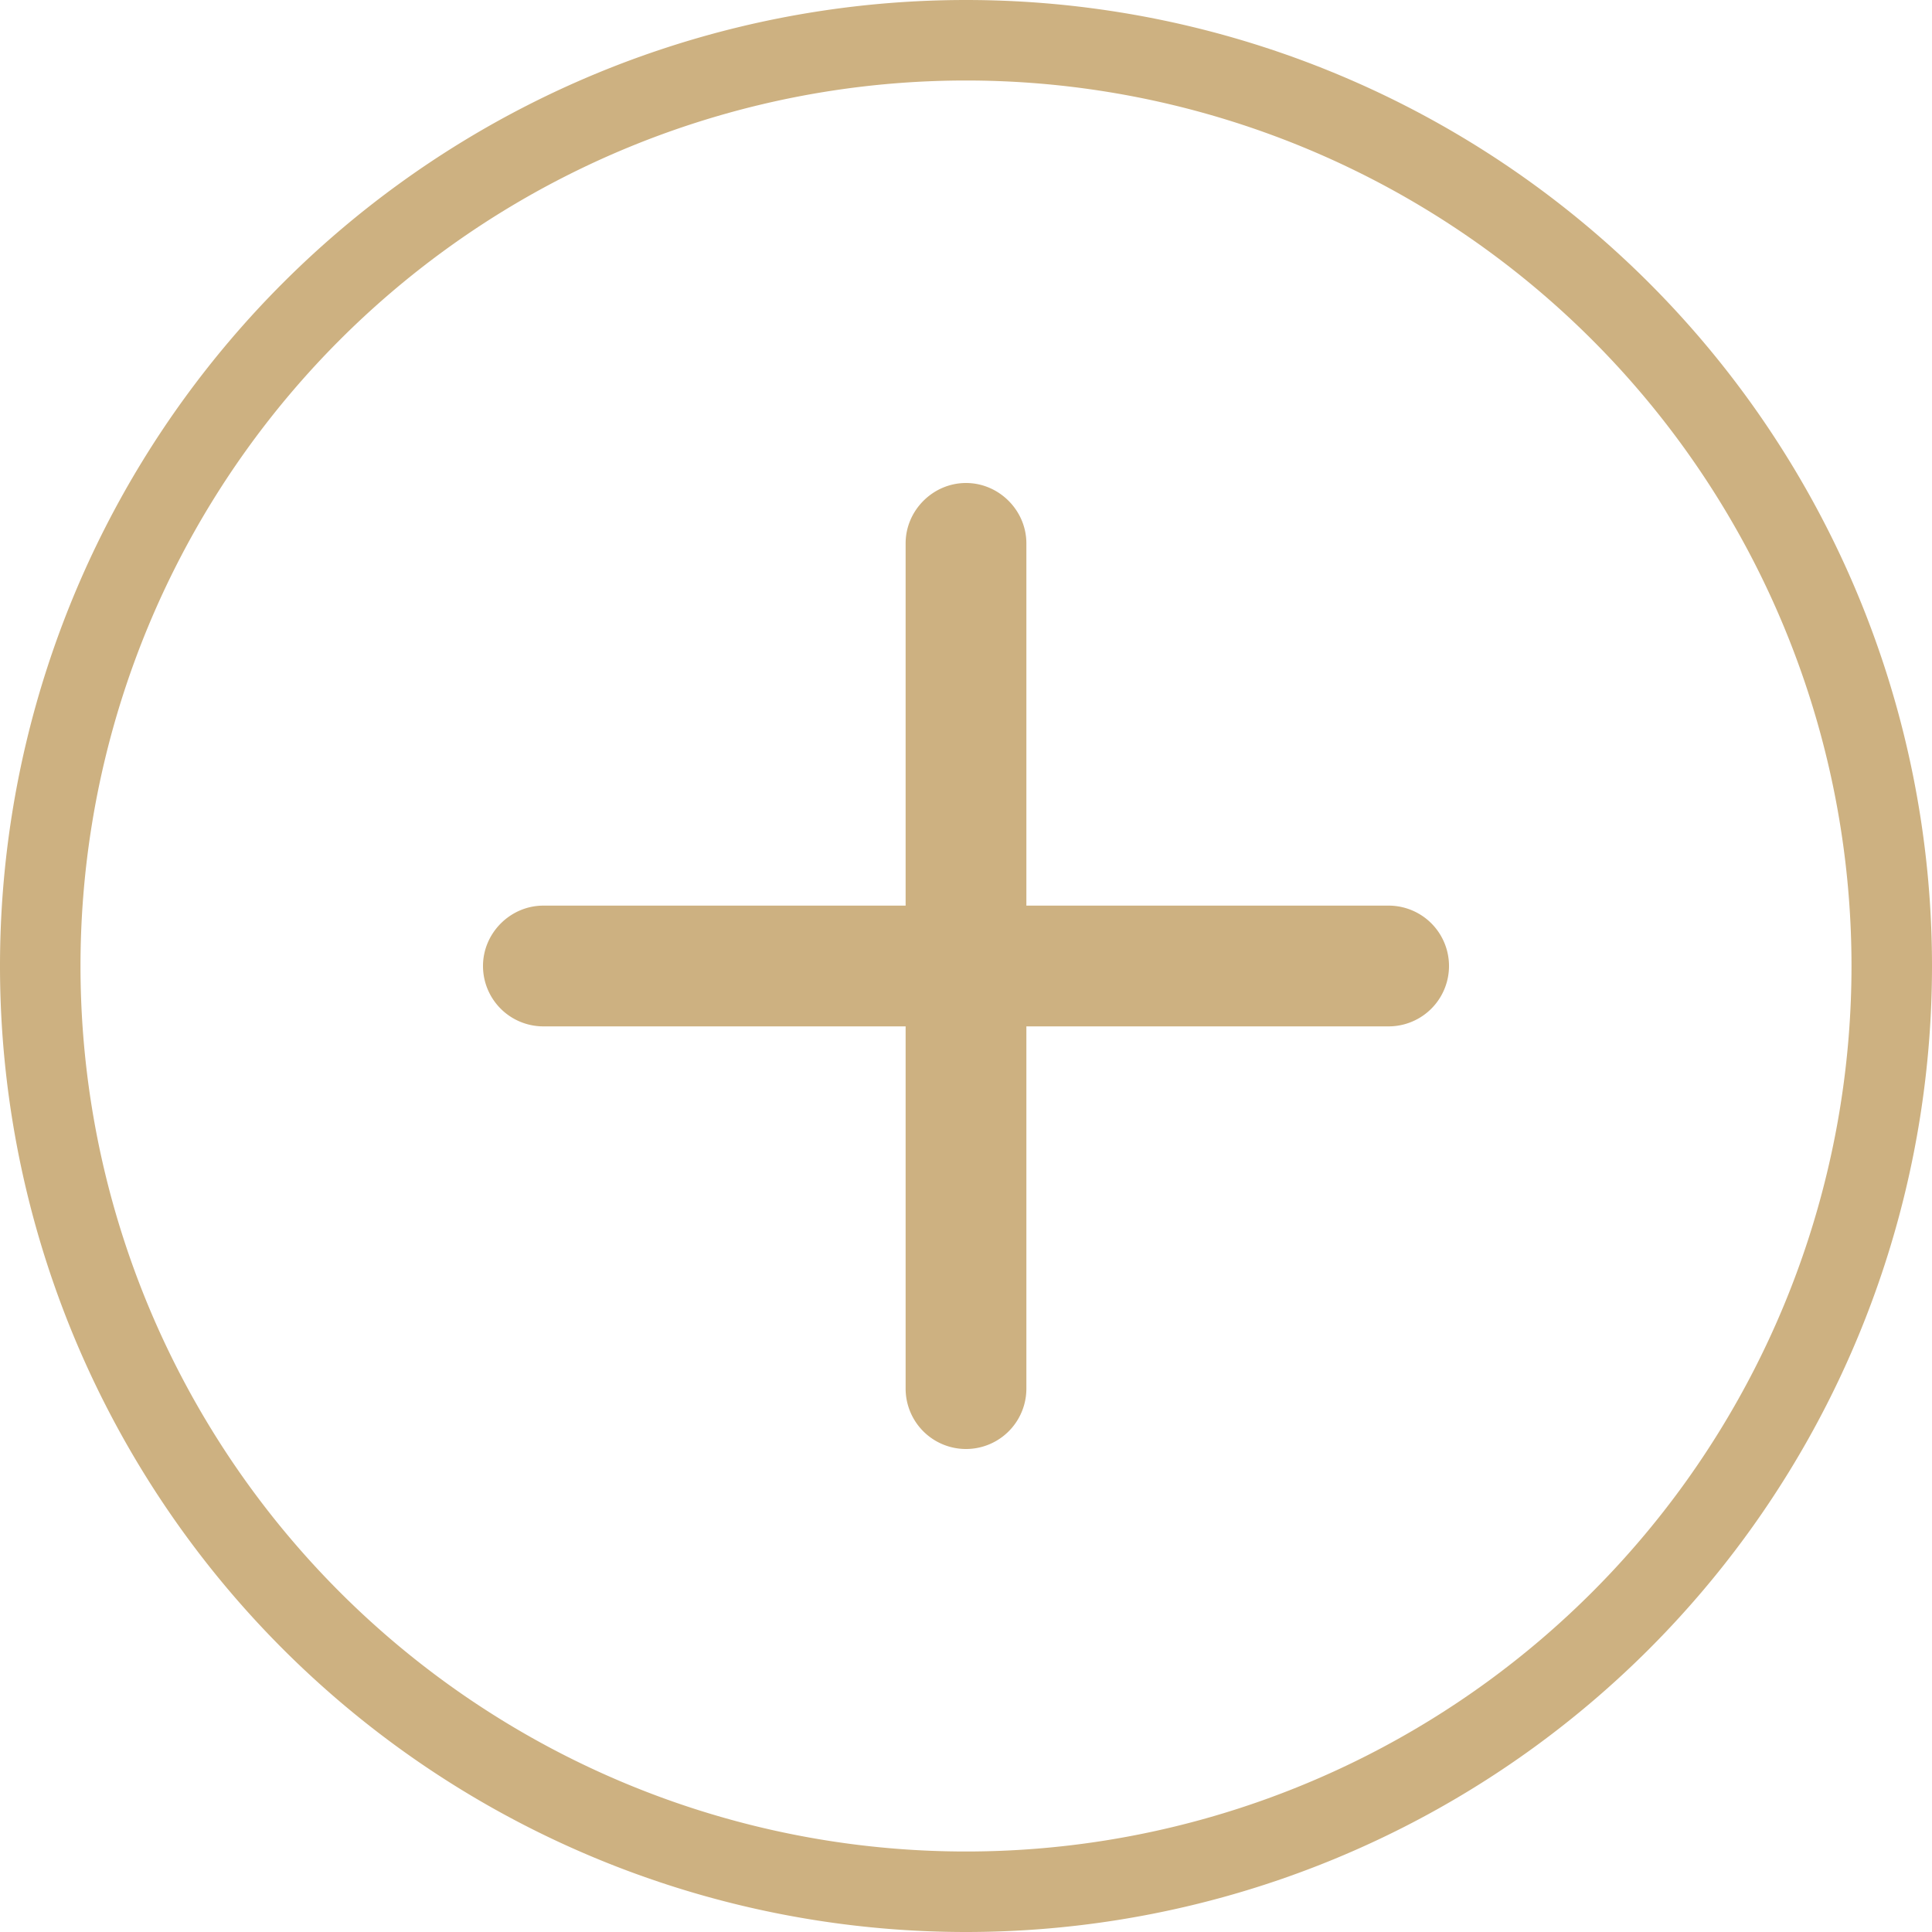 <svg width="24" height="24" fill="none" xmlns="http://www.w3.org/2000/svg"><path fill-rule="evenodd" clip-rule="evenodd" d="M12 23a11 11 0 1 0 0-22 11 11 0 0 0 0 22Zm0 1a12 12 0 1 0 0-24 12 12 0 0 0 0 24Z" fill="#CDB181"/><path fill-rule="evenodd" clip-rule="evenodd" d="M12 6c.41 0 .75.34.75.75v10.5a.75.75 0 0 1-1.5 0V6.75c0-.41.34-.75.75-.75Z" fill="#CDB181"/><path fill-rule="evenodd" clip-rule="evenodd" d="M6 12c0-.41.34-.75.75-.75h10.5a.75.75 0 0 1 0 1.5H6.75A.75.75 0 0 1 6 12Z" fill="#CDB181"/></svg>
